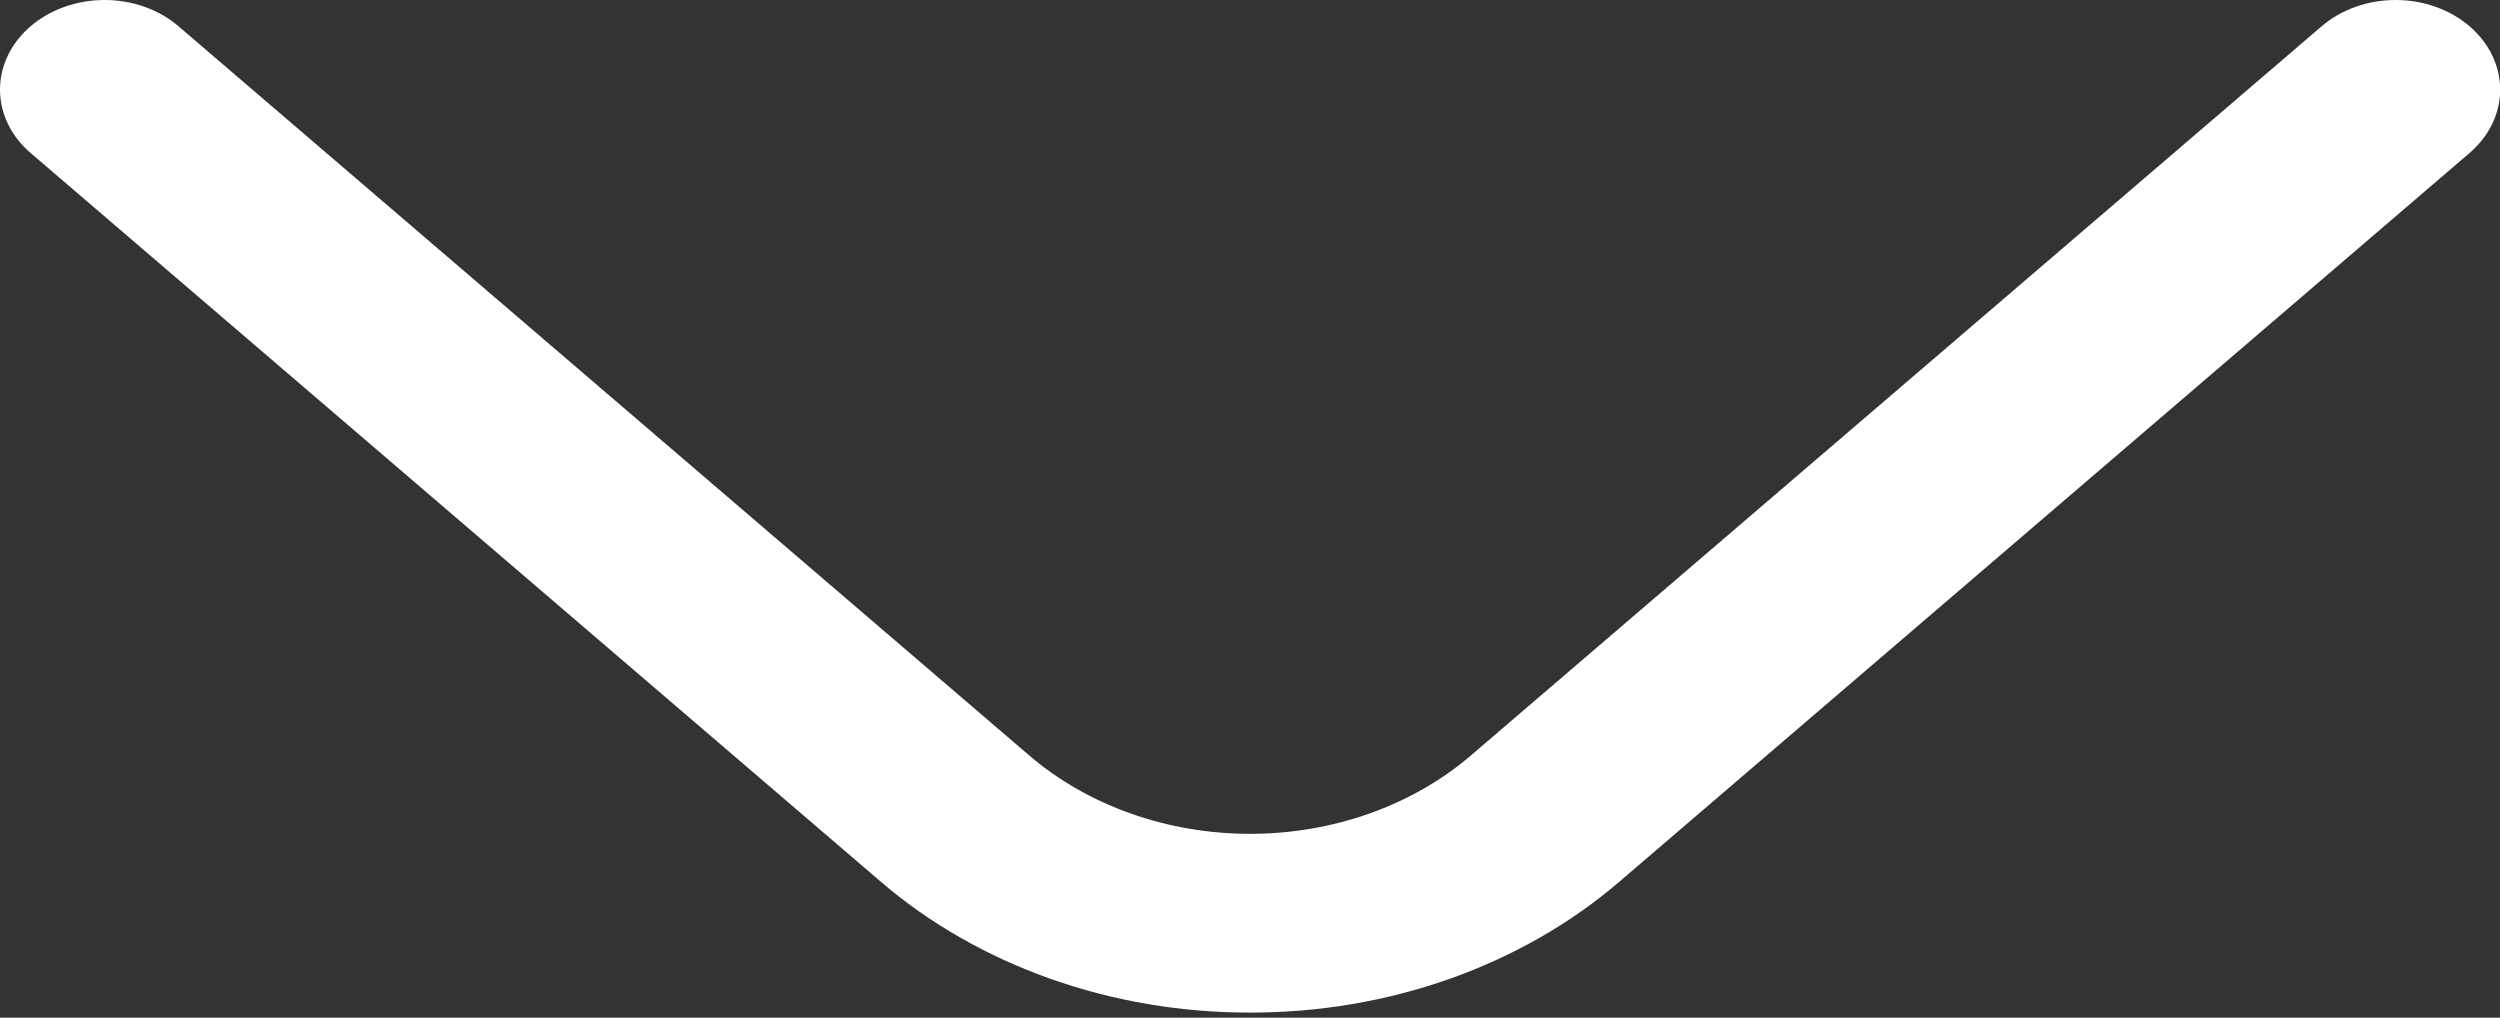 <?xml version="1.0" encoding="UTF-8"?> <svg xmlns="http://www.w3.org/2000/svg" width="113" height="46" viewBox="0 0 113 46" fill="none"><rect x="0" y="0" width="113" height="46" fill="#333333" stroke="none"/> <path d="M56.504 45.769C53.411 45.773 50.347 45.256 47.488 44.245C44.629 43.234 42.03 41.75 39.841 39.878L1.384 6.916C0.498 6.156 0 5.126 0 4.051C0 2.977 0.498 1.946 1.384 1.187C2.271 0.427 3.473 0 4.726 0C5.98 0 7.182 0.427 8.068 1.187L46.525 34.149C49.172 36.416 52.761 37.689 56.504 37.689C60.246 37.689 63.835 36.416 66.482 34.149L104.939 1.187C105.825 0.427 107.027 0 108.281 0C109.534 0 110.736 0.427 111.623 1.187C112.509 1.946 113.007 2.977 113.007 4.051C113.007 5.126 112.509 6.156 111.623 6.916L73.166 39.878C70.977 41.75 68.378 43.234 65.519 44.245C62.66 45.256 59.596 45.773 56.504 45.769Z" fill="white"></path> </svg> 